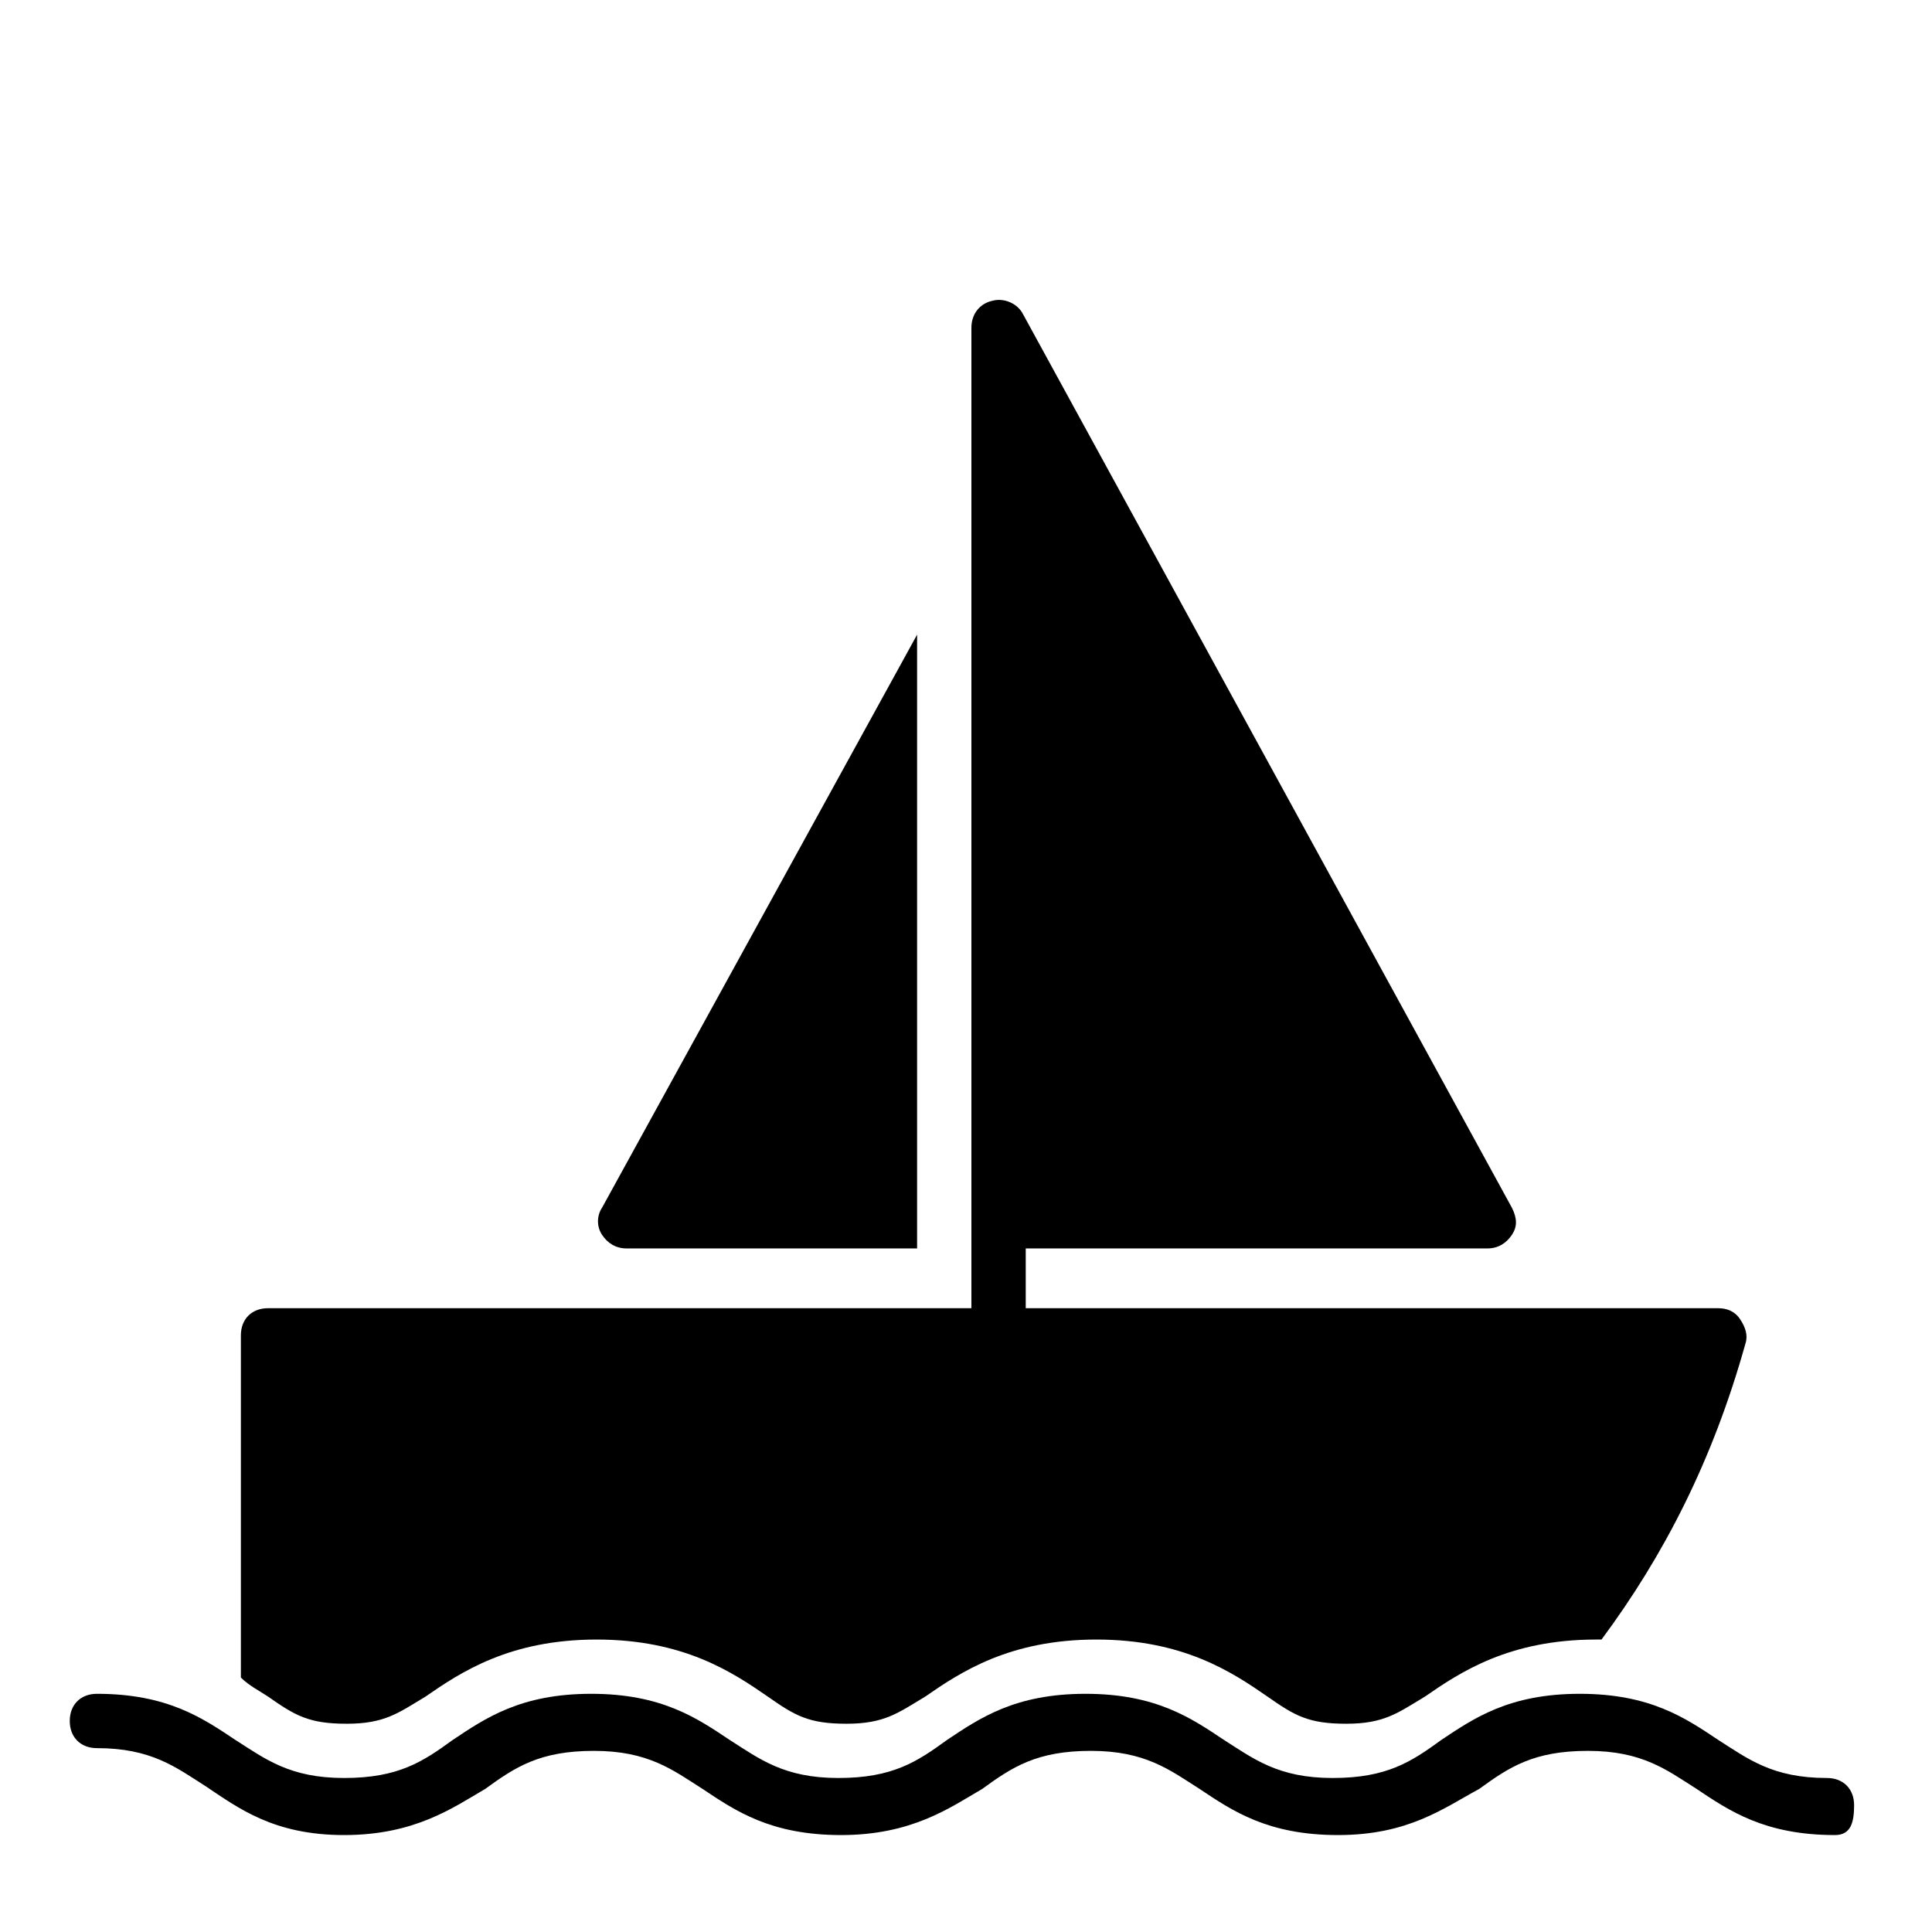 <?xml version="1.0" encoding="UTF-8"?>
<!-- The Best Svg Icon site in the world: iconSvg.co, Visit us! https://iconsvg.co -->
<svg fill="#000000" width="800px" height="800px" version="1.1" viewBox="144 144 512 512" xmlns="http://www.w3.org/2000/svg">
 <g>
  <path d="m215.03 593.61c7.199 5.039 10.797 7.199 20.871 7.199 10.078 0 13.676-2.879 20.871-7.199 9.355-6.477 22.312-15.113 45.344-15.113s35.988 8.637 45.344 15.113c7.199 5.039 10.797 7.199 20.871 7.199 10.078 0 13.676-2.879 20.871-7.199 9.355-6.477 22.312-15.113 45.344-15.113s35.988 8.637 45.344 15.113c7.199 5.039 10.797 7.199 20.871 7.199 10.078 0 13.676-2.879 20.871-7.199 9.355-6.477 22.312-15.113 45.344-15.113h1.441c16.555-22.312 29.508-47.504 38.145-78.449 0.719-2.16 0-4.32-1.441-6.477-1.441-2.16-3.598-2.879-5.758-2.879l-384.33-0.004c-4.32 0-7.199 2.879-7.199 7.199v90.688c2.164 2.156 5.043 3.594 7.199 5.035z"/>
  <path d="m630.31 630.31c-18.715 0-28.07-6.477-36.707-12.234-7.918-5.039-14.395-10.078-28.789-10.078-14.395 0-20.871 4.32-28.789 10.078-9.355 5.035-18.715 12.234-37.426 12.234-18.715 0-28.07-6.477-36.707-12.234-7.918-5.039-14.395-10.078-28.789-10.078s-20.871 4.32-28.789 10.078c-8.637 5.035-18.711 12.234-37.426 12.234s-28.07-6.477-36.707-12.234c-7.918-5.039-14.395-10.078-28.789-10.078s-20.871 4.32-28.789 10.078c-8.637 5.035-18.711 12.234-37.426 12.234-18.711 0-28.066-7.199-36.703-12.957-7.918-5.039-14.395-10.078-28.789-10.078-4.32 0-7.199-2.879-7.199-7.199s2.879-7.199 7.199-7.199c18.715 0 28.07 6.477 36.707 12.234 7.918 5.039 14.395 10.078 28.789 10.078 14.395 0 20.871-4.32 28.789-10.078 8.637-5.758 17.992-12.234 36.707-12.234 18.715 0 28.07 6.477 36.707 12.234 7.918 5.039 14.395 10.078 28.789 10.078s20.871-4.32 28.789-10.078c8.637-5.758 17.992-12.234 36.707-12.234s28.07 6.477 36.707 12.234c7.918 5.039 14.395 10.078 28.789 10.078s20.871-4.32 28.789-10.078c8.637-5.758 17.992-12.234 36.707-12.234 18.715 0 28.07 6.477 36.707 12.234 7.918 5.039 14.395 10.078 28.789 10.078 4.32 0 7.199 2.879 7.199 7.199-0.012 4.32-0.73 7.922-5.047 7.922z"/>
  <path d="m387.04 450.38v-138.19l-83.488 151.86c-1.441 2.16-1.441 5.039 0 7.199 1.441 2.16 3.598 3.598 6.477 3.598h77.012z"/>
  <path d="m544.66 464.05-129.55-236.79c-1.441-2.879-5.039-4.32-7.918-3.598-3.598 0.719-5.758 3.598-5.758 7.199v267.02c0 4.32 2.879 7.199 7.199 7.199 4.32 0 7.199-2.879 7.199-7.199v-23.031h122.36c2.879 0 5.039-1.441 6.477-3.598 1.434-2.164 1.434-4.324-0.004-7.203z"/>
 </g>
</svg>
